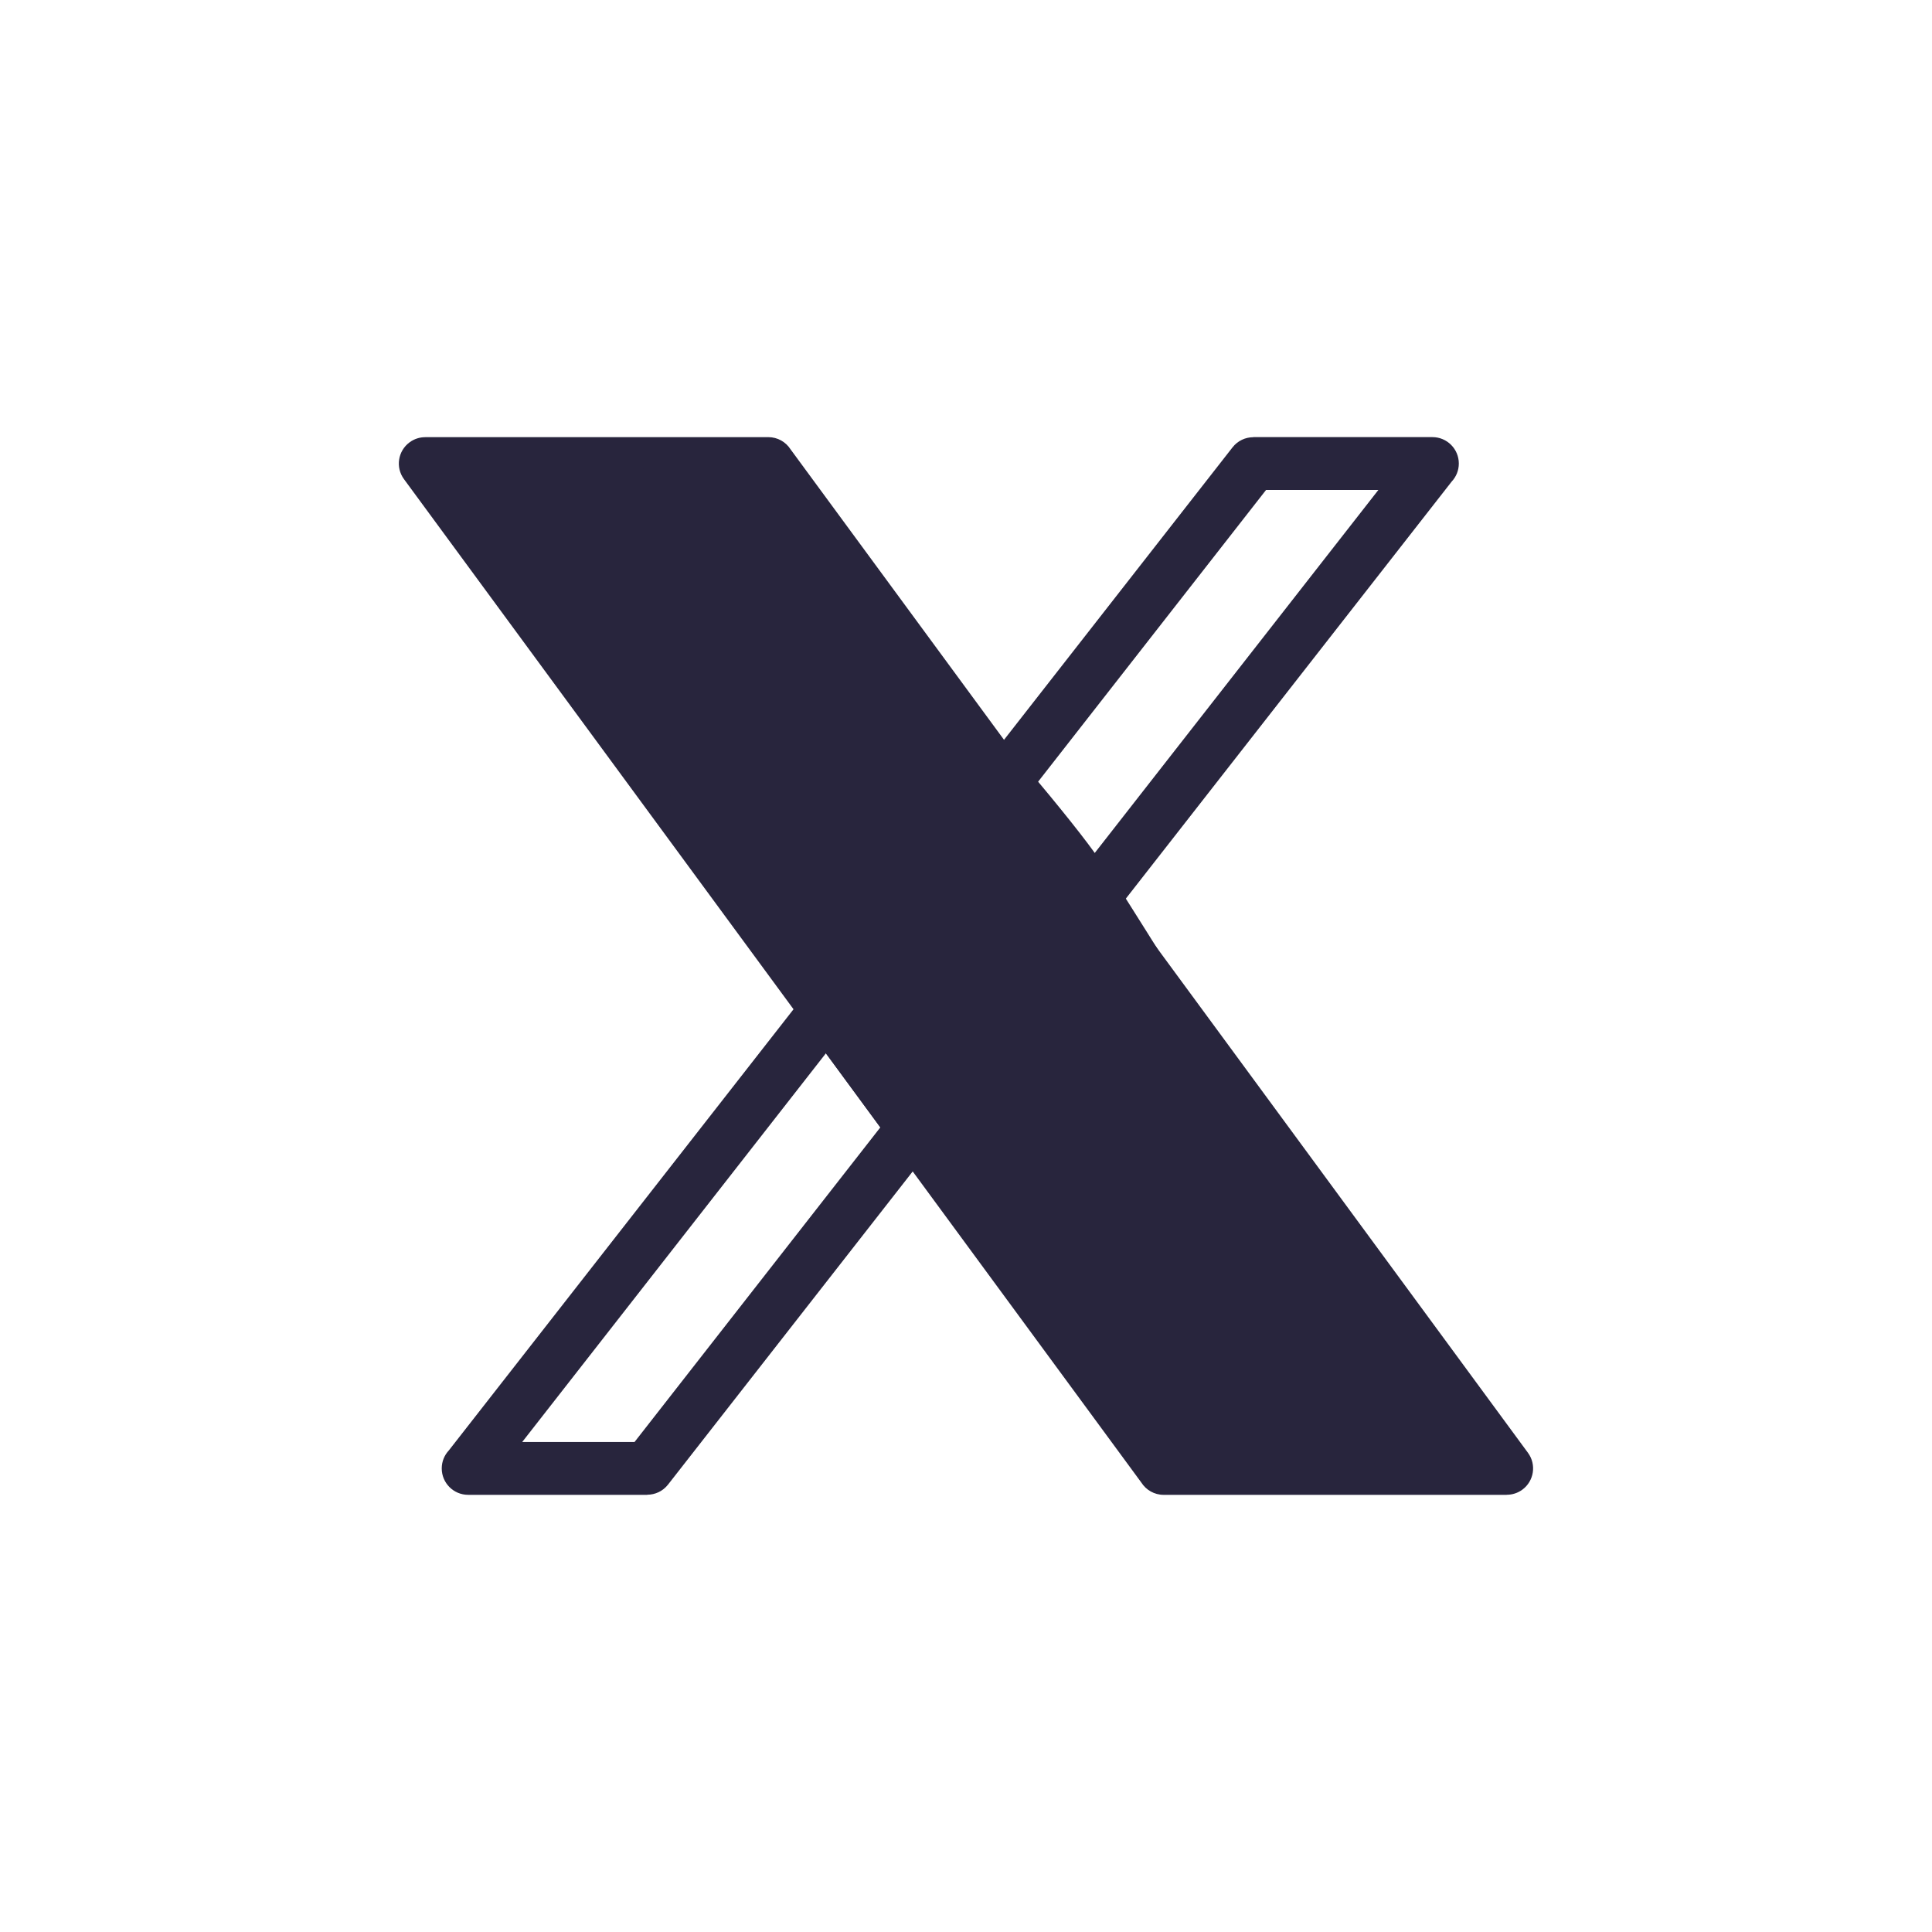 <svg xmlns="http://www.w3.org/2000/svg" xmlns:xlink="http://www.w3.org/1999/xlink" width="500" zoomAndPan="magnify" viewBox="0 0 375 375" height="500" preserveAspectRatio="xMidYMid meet" version="1.0"><defs><clipPath id="fc4e96b169"><path d="M 43.805 49.777 L 327.305 49.777 L 327.305 323.527 L 43.805 323.527 Z M 43.805 49.777 " clip-rule="nonzero"/></clipPath><clipPath id="01343f82fc"><path d="M 231 202 L 252 202 L 252 227 L 231 227 Z M 231 202 " clip-rule="nonzero"/></clipPath><clipPath id="13dc33baaf"><path d="M 234.254 201.094 L 252.488 224.301 L 248.316 227.582 L 230.078 204.375 Z M 234.254 201.094 " clip-rule="nonzero"/></clipPath><clipPath id="22bdd7b6bd"><path d="M 235.895 203.184 L 250.84 222.199 C 251.746 223.352 251.543 225.023 250.391 225.93 C 249.238 226.836 247.57 226.633 246.664 225.48 L 231.719 206.461 C 230.812 205.309 231.012 203.641 232.164 202.734 C 233.316 201.828 234.988 202.027 235.895 203.184 Z M 235.895 203.184 " clip-rule="nonzero"/></clipPath><clipPath id="9cc7044f4e"><path d="M 231 202 L 246 202 L 246 219 L 231 219 Z M 231 202 " clip-rule="nonzero"/></clipPath><clipPath id="aa96f23a51"><path d="M 234.254 201.094 L 246.465 216.637 L 242.293 219.918 L 230.078 204.375 Z M 234.254 201.094 " clip-rule="nonzero"/></clipPath><clipPath id="5d2424f13d"><path d="M 235.895 203.184 L 244.824 214.547 C 245.73 215.699 245.531 217.367 244.379 218.273 C 243.223 219.18 241.555 218.98 240.648 217.828 L 231.719 206.461 C 230.812 205.309 231.012 203.641 232.164 202.734 C 233.316 201.828 234.988 202.027 235.895 203.184 Z M 235.895 203.184 " clip-rule="nonzero"/></clipPath><clipPath id="a97511ed54"><path d="M 89 85.047 L 286.805 85.047 L 286.805 287 L 89 287 Z M 89 85.047 " clip-rule="nonzero"/></clipPath><clipPath id="18a7bf67b9"><path d="M 156.449 159.602 C 127.801 143.773 125.324 141.676 122.324 138.898 C 119.324 136.199 117 133.727 113.852 129.898 C 109.125 124.051 100.949 108.977 97.574 106.5 C 96.602 105.75 96.074 106.199 95.176 105.75 C 93.977 105.074 92.25 103.875 91.273 102.602 C 90.301 101.324 89.625 99.375 89.25 98.023 C 89.023 97.125 89.023 96.523 89.176 95.551 C 89.324 94.199 90 91.949 90.676 90.75 C 91.125 89.926 91.648 89.398 92.25 88.801 C 92.852 88.199 93.375 87.676 94.199 87.301 C 95.398 86.625 97.648 85.949 99 85.801 C 99.977 85.727 100.574 85.5 101.551 85.949 C 103.727 87.148 110.023 96.676 110.023 96.676 C 109.949 96.75 102.074 89.699 102.898 88.273 C 104.102 85.949 123.898 91.727 130.648 91.648 C 134.477 91.574 136.574 89.477 139.727 90.227 C 144 91.273 149.551 96.449 153.375 99.75 C 156.602 102.449 159.074 104.699 161.398 108.301 C 164.324 112.875 166.273 120.977 168.602 125.852 C 170.324 129.449 171.449 131.625 173.551 135 C 176.477 139.727 180.449 145.051 184.875 150.977 C 190.727 158.625 199.5 168.449 205.727 177.074 C 211.5 184.875 218.102 194.25 221.176 200.324 C 223.051 203.852 223.273 206.25 224.625 209.25 C 226.051 212.324 227.398 214.648 229.727 218.398 C 233.699 224.926 241.648 239.102 247.125 244.125 C 250.352 247.051 253.727 247.199 256.426 249.301 C 258.824 251.25 259.801 253.648 262.648 255.977 C 267.148 259.648 278.625 264.523 282.148 267.75 C 283.875 269.25 284.551 270.301 285.227 271.875 C 285.898 273.375 286.199 275.25 286.051 276.898 C 285.898 278.551 285.301 280.352 284.398 281.773 C 283.5 283.199 281.852 284.551 280.727 285.301 C 279.898 285.898 279.301 286.125 278.324 286.352 C 276.977 286.648 274.801 286.875 273.227 286.574 C 271.574 286.199 269.852 285.75 268.574 284.324 C 266.699 282.375 264.301 274.574 264.75 274.352 C 265.352 274.051 273.75 285.227 273.301 285.676 C 272.773 286.199 261.898 276.824 257.699 272.926 C 254.551 270 252.523 267.602 250.051 264.75 C 247.5 261.824 246 260.176 242.699 255.449 C 233.625 242.477 203.176 192.523 196.273 179.926 C 194.023 175.875 194.176 174.074 192.227 171.676 C 190.199 169.125 187.574 168.375 184.273 165.227 C 177.824 158.852 163.727 140.324 157.801 133.949 C 154.949 130.949 153.75 129.449 151.273 127.648 C 148.727 125.852 145.5 123.977 142.426 123.301 C 139.426 122.625 134.176 125.023 133.199 123.602 C 132.148 122.176 135.148 114.676 136.949 114.301 C 138.676 114 140.625 119.625 143.773 121.801 C 148.199 124.727 158.25 124.352 162.301 128.551 C 166.273 132.676 169.5 142.648 168.148 146.551 C 167.176 149.176 163.727 150 160.426 151.426 C 155.324 153.676 145.051 156.523 139.727 156.824 C 136.5 156.977 133.949 156.602 131.852 155.625 C 130.199 154.875 128.852 153.301 127.949 152.176 C 127.352 151.426 127.051 150.824 126.75 149.852 C 126.301 148.5 125.926 146.398 126.148 144.75 C 126.301 143.023 126.977 141.227 127.949 139.875 C 128.926 138.523 130.352 137.176 131.852 136.426 C 133.352 135.676 134.926 135 136.875 135.148 C 139.648 135.449 142.5 137.102 146.551 140.023 C 156.148 146.926 175.648 167.551 189.375 182.773 C 203.699 198.523 221.176 221.176 230.551 233.176 C 235.648 239.699 238.5 243.301 242.102 248.477 C 245.625 253.648 248.25 261.75 252.074 264.375 C 254.699 266.102 258.301 265.051 260.625 265.875 C 262.352 266.625 263.926 267.676 264.977 268.574 C 265.727 269.25 266.102 269.773 266.551 270.602 C 267.148 271.875 267.977 273.898 268.051 275.551 C 268.125 277.199 267.75 279.074 267.074 280.574 C 266.398 282.074 265.199 283.574 263.926 284.551 C 262.574 285.602 261.449 286.273 259.199 286.648 C 254.102 287.477 239.551 285.898 233.25 284.176 C 229.273 283.051 226.727 281.773 224.176 279.824 C 221.625 277.949 220.273 276 217.727 272.773 C 213 266.852 205.648 255.449 199.574 245.852 C 192.898 235.273 185.551 221.398 179.477 211.875 C 174.977 204.676 172.051 200.176 167.023 193.5 C 160.574 184.875 146.023 170.773 143.398 164.852 C 142.352 162.676 142.426 161.477 142.574 159.75 C 142.727 158.102 143.324 156.301 144.227 154.875 C 145.125 153.449 146.773 152.023 147.977 151.273 C 148.801 150.75 149.398 150.523 150.375 150.301 C 151.727 150 153.898 149.699 155.551 150.074 C 157.125 150.375 159.074 151.5 160.199 152.324 C 161.023 152.852 161.324 153.227 162 154.199 C 163.574 156.375 165.523 162.898 168.074 166.051 C 170.324 168.824 173.176 169.727 176.023 172.574 C 179.926 176.551 185.625 183.602 188.852 188.176 C 191.102 191.398 192.449 193.648 193.949 196.949 C 195.676 200.852 197.773 206.773 198.375 210.301 C 198.75 212.398 198.676 214.125 198.449 215.477 C 198.227 216.449 198 217.125 197.477 217.949 C 196.801 219.148 195.449 220.949 194.023 221.852 C 192.676 222.824 190.875 223.574 189.227 223.801 C 187.5 223.949 185.398 223.574 183.977 223.199 C 183.074 222.898 182.699 222.824 181.648 222 C 177.074 218.176 154.727 189.523 151.875 183.449 C 151.051 181.801 151.125 181.125 151.051 180 C 150.898 178.801 151.051 177.602 151.352 176.477 C 151.648 175.352 152.176 174.148 152.773 173.176 C 153.449 172.199 154.273 171.301 155.176 170.625 C 156.074 169.875 157.199 169.273 158.25 168.898 C 159.375 168.523 160.574 168.301 161.773 168.227 C 162.898 168.227 164.176 168.375 165.301 168.75 C 166.352 169.125 167.477 169.648 168.449 170.398 C 169.352 171.074 170.25 171.977 170.926 172.875 C 171.602 173.852 172.125 174.977 172.426 176.102 C 172.801 177.227 172.949 178.426 172.875 179.625 C 172.875 180.75 172.574 182.023 172.199 183.074 C 171.75 184.199 171.148 185.25 170.398 186.148 C 169.648 187.051 168.75 187.875 167.773 188.477 C 166.727 189.148 165.602 189.602 164.477 189.824 C 163.352 190.125 162.074 190.199 160.949 190.125 C 159.75 189.977 158.551 189.676 157.5 189.227 C 156.449 188.773 155.398 188.102 154.574 187.273 C 153.676 186.523 152.926 185.551 152.324 184.5 C 151.801 183.449 151.352 182.324 151.199 181.125 C 150.977 180 150.977 178.727 151.125 177.602 C 151.273 176.477 151.648 175.273 152.176 174.227 C 152.699 173.176 153.449 172.199 154.273 171.375 C 155.102 170.551 156.148 169.875 157.199 169.352 C 158.25 168.824 159.449 168.449 160.574 168.301 C 161.773 168.227 162.977 168.227 164.102 168.449 C 165.301 168.676 165.977 168.676 167.477 169.727 C 172.273 173.176 188.176 192.523 193.273 200.176 C 195.977 204.301 197.699 207.375 198.375 210.301 C 198.824 212.25 198.676 214.125 198.449 215.477 C 198.227 216.449 198 217.125 197.477 217.949 C 196.801 219.148 195.449 220.949 194.102 221.852 C 192.676 222.824 190.875 223.574 189.227 223.801 C 187.5 223.949 185.625 223.801 183.977 223.199 C 182.398 222.602 180.824 221.477 179.699 220.273 C 178.574 219 178.051 217.574 177.227 215.625 C 175.875 212.477 175.426 207.148 173.102 203.023 C 170.324 197.926 164.398 192.074 160.648 187.949 C 157.949 184.949 155.625 183.602 153.148 180.449 C 149.852 176.324 144.824 168.75 143.398 164.852 C 142.574 162.824 142.5 161.176 142.574 159.75 C 142.574 158.773 142.727 158.176 143.102 157.199 C 143.625 155.926 144.676 153.977 145.875 152.852 C 147.074 151.727 149.023 150.75 150.375 150.301 C 151.273 149.926 151.949 149.852 152.926 149.852 C 154.352 149.852 156.074 149.852 157.949 150.898 C 161.625 152.852 166.727 158.773 171.523 164.324 C 178.125 171.898 185.699 182.324 192.977 193.125 C 201.676 206.25 213.75 229.125 219.676 237.75 C 222.227 241.426 223.426 242.25 225.602 245.398 C 228.898 250.125 231.301 260.023 236.926 263.477 C 242.773 267.148 255.977 264.375 260.625 265.875 C 262.727 266.625 263.926 267.676 264.977 268.574 C 265.727 269.25 266.102 269.773 266.551 270.602 C 267.148 271.875 267.977 273.898 268.051 275.551 C 268.125 277.199 267.75 279.074 267.074 280.574 C 266.398 282.074 265.199 283.574 263.926 284.551 C 262.574 285.602 260.551 286.273 259.199 286.648 C 258.227 286.875 257.852 286.875 256.648 286.727 C 253.949 286.426 247.125 284.324 243.375 282.602 C 240.375 281.176 238.125 280.199 235.648 277.727 C 232.051 274.125 229.125 266.699 225.449 261.301 C 221.699 255.824 218.551 251.773 213.375 245.25 C 204.824 234.301 190.273 216 178.125 202.426 C 166.352 189.301 147.898 173.176 141.676 164.926 C 138.977 161.477 138.824 158.324 136.875 156.824 C 135.449 155.773 133.352 156.375 131.852 155.625 C 130.352 154.801 128.926 153.523 127.949 152.176 C 126.977 150.824 126.301 149.023 126.148 147.301 C 125.926 145.648 126.301 143.551 126.75 142.199 C 127.051 141.227 127.352 140.625 127.949 139.875 C 128.852 138.75 130.352 137.176 131.852 136.426 C 133.352 135.676 136.574 134.699 136.875 135.148 C 137.176 135.602 133.426 138.824 133.648 139.125 C 134.023 139.5 140.852 133.352 144.523 132.676 C 147.676 132.074 152.852 132.227 154.125 134.176 C 155.551 136.426 153.301 145.273 150.449 146.699 C 146.926 148.426 137.023 142.574 132.523 139.801 C 129.301 137.773 127.426 135.676 125.25 133.051 C 122.926 130.273 120.75 126.824 119.023 123.523 C 117.449 120.301 115.125 116.625 115.352 113.398 C 115.5 110.324 117.375 106.5 120 104.551 C 123 102.375 129.148 102.375 133.199 102.074 C 136.648 101.773 139.574 101.773 142.875 102.148 C 146.477 102.602 150.75 103.426 154.125 104.699 C 157.125 105.824 159.676 107.25 162.227 108.977 C 164.926 110.699 167.176 112.801 169.727 115.199 C 172.5 117.977 174.523 120.375 178.273 124.648 C 185.699 133.199 203.25 153.227 211.199 163.801 C 216.301 170.625 217.949 173.551 222.75 181.125 C 231.602 195.074 252.301 230.852 259.199 241.352 C 261.75 245.176 262.648 246.449 264.75 249 C 267 251.699 269.477 253.648 272.25 257.023 C 276.301 262.125 285.449 277.352 286.051 277.051 C 286.426 276.824 281.852 267.898 282.148 267.75 C 282.375 267.602 284.551 270.301 285.227 271.875 C 285.898 273.375 286.199 275.25 286.051 276.898 C 285.898 278.551 285.074 280.574 284.398 281.773 C 283.949 282.676 283.574 283.125 282.75 283.801 C 281.699 284.699 279.898 285.898 278.324 286.352 C 276.75 286.801 275.398 287.102 273.227 286.574 C 268.426 285.449 258.227 279.523 252.148 274.875 C 246.602 270.602 242.398 264 237.898 260.023 C 234.449 257.023 231.523 256.352 228.074 252.824 C 222.523 247.125 214.801 235.199 210.074 227.023 C 206.176 220.199 204 212.926 200.926 207.449 C 198.523 203.25 196.051 200.25 193.648 196.727 C 191.324 193.273 189.824 190.875 186.676 186.602 C 180.898 178.801 166.125 161.926 160.801 154.648 C 158.176 151.051 157.273 149.699 155.324 146.398 C 152.625 141.75 148.727 134.25 146.625 129.227 C 145.051 125.477 144.977 122.102 143.324 119.176 C 141.824 116.477 139.199 114.75 137.551 112.051 C 135.75 109.125 132.977 102.227 133.273 102.074 C 133.574 101.852 140.398 109.574 139.574 111.301 C 138.824 113.102 132.301 112.727 128.773 112.801 C 125.477 112.875 122.551 112.352 119.102 111.824 C 115.125 111.227 110.324 110.324 106.352 109.199 C 102.75 108.148 99.074 107.398 96.227 105.301 C 93.301 103.199 89.102 96.602 89.102 96.523 C 89.176 96.523 98.023 105.898 97.574 106.5 C 97.352 106.875 94.352 105.449 93.074 104.398 C 91.801 103.426 90.676 101.926 90 100.426 C 89.324 99 89.102 96.898 89.176 95.551 C 89.176 94.574 89.25 93.977 89.625 93.074 C 90.074 91.801 91.352 89.852 92.25 88.801 C 92.852 88.051 93.523 87.676 94.199 87.301 C 94.949 86.852 95.551 86.477 96.523 86.25 C 97.875 85.949 99.824 85.5 101.551 85.949 C 103.574 86.625 105.301 88.426 107.625 90.523 C 111.602 94.273 118.949 102.301 122.176 107.176 C 124.273 110.398 124.426 113.477 126.301 116.102 C 128.25 118.727 131.102 120.676 133.574 122.926 C 136.051 125.176 137.699 127.125 141.074 129.523 C 146.625 133.5 160.5 140.102 164.773 143.023 C 166.5 144.227 167.25 144.75 168.148 145.949 C 168.977 147.074 169.648 148.5 169.801 150 C 169.949 151.875 169.426 154.727 168.301 156.449 C 167.176 158.102 165 159.75 162.977 160.273 C 161.023 160.801 156.449 159.602 156.449 159.602 " clip-rule="nonzero"/></clipPath></defs><g clip-path="url(#fc4e96b169)"><path fill="#28253d" d="M 63.484 0 L 311.508 0 C 328.973 0 344.844 7.141 356.348 18.645 C 367.852 30.148 374.992 46.023 374.992 63.484 L 374.992 311.508 C 374.992 328.973 367.852 344.844 356.348 356.348 C 344.844 367.852 328.969 374.992 311.508 374.992 L 63.484 374.992 C 46.02 374.992 30.148 367.852 18.645 356.348 C 7.141 344.844 0 328.969 0 311.508 L 0 63.484 C 0 46.02 7.141 30.148 18.645 18.645 C 30.148 7.141 46.02 0 63.484 0 Z M 311.508 10.254 L 63.484 10.254 C 48.852 10.254 35.543 16.242 25.895 25.895 C 16.242 35.543 10.254 48.852 10.254 63.484 L 10.254 311.508 C 10.254 326.141 16.242 339.449 25.895 349.098 C 35.543 358.746 48.852 364.738 63.484 364.738 L 311.508 364.738 C 326.141 364.738 339.449 358.75 349.098 349.098 C 358.746 339.449 364.738 326.141 364.738 311.508 L 364.738 63.484 C 364.738 48.852 358.75 35.543 349.098 25.895 C 339.449 16.242 326.141 10.254 311.508 10.254 Z M 311.508 10.254 " fill-opacity="1" fill-rule="nonzero"/><path fill="#28253d" d="M 74.922 23.078 L 300.066 23.078 C 314.332 23.078 327.293 28.91 336.688 38.305 C 346.082 47.699 351.914 60.66 351.914 74.922 L 351.914 300.066 C 351.914 314.332 346.082 327.293 336.688 336.688 C 327.293 346.082 314.332 351.914 300.066 351.914 L 74.922 351.914 C 60.66 351.914 47.699 346.082 38.305 336.688 C 28.91 327.293 23.078 314.332 23.078 300.066 L 23.078 74.922 C 23.078 60.66 28.91 47.699 38.305 38.305 C 47.699 28.91 60.66 23.078 74.922 23.078 Z M 300.066 33.332 L 74.922 33.332 C 63.492 33.332 53.094 38.012 45.555 45.555 C 38.016 53.09 33.332 63.492 33.332 74.922 L 33.332 300.066 C 33.332 311.5 38.012 321.898 45.555 329.438 C 53.09 336.977 63.492 341.66 74.922 341.66 L 300.066 341.66 C 311.5 341.66 321.898 336.98 329.438 329.438 C 336.977 321.898 341.66 311.5 341.66 300.066 L 341.66 74.922 C 341.66 63.492 336.98 53.094 329.438 45.555 C 321.898 38.016 311.5 33.332 300.066 33.332 Z M 300.066 33.332 " fill-opacity="1" fill-rule="nonzero"/></g><path fill="#28253d" d="M 82.531 84.848 L 149.125 84.848 C 150.945 84.848 152.547 85.797 153.457 87.23 L 296.582 281.996 C 298.254 284.273 297.758 287.477 295.484 289.145 C 294.57 289.812 293.508 290.137 292.461 290.133 L 292.461 290.148 L 225.863 290.148 C 224.043 290.148 222.441 289.195 221.531 287.762 L 78.406 92.996 C 76.734 90.719 77.23 87.52 79.508 85.848 C 80.418 85.18 81.48 84.855 82.531 84.859 Z M 146.547 95.102 L 92.645 95.102 L 228.441 279.895 L 282.344 279.895 Z M 146.547 95.102 " fill-opacity="1" fill-rule="nonzero"/><path fill="#28253d" d="M 243.266 84.844 L 278.031 84.844 C 280.863 84.844 283.156 87.141 283.156 89.969 C 283.156 91.32 282.637 92.543 281.781 93.461 L 215.625 178.133 C 213.891 180.355 210.68 180.75 208.457 179.016 C 208.078 178.719 207.75 178.379 207.48 178.012 L 190.625 155.086 C 189.184 153.113 189.355 150.453 190.902 148.688 L 239.238 86.824 C 240.246 85.539 241.746 84.863 243.262 84.863 L 243.262 84.844 Z M 267.543 95.098 L 245.742 95.098 L 201.168 152.148 L 211.734 166.527 Z M 181.133 222.285 L 129.66 288.164 C 128.652 289.449 127.152 290.125 125.637 290.125 L 125.637 290.145 L 90.867 290.145 C 88.035 290.145 85.742 287.848 85.742 285.02 C 85.742 283.672 86.262 282.445 87.117 281.527 L 156.41 192.84 C 158.145 190.617 161.359 190.223 163.578 191.957 C 163.957 192.254 164.285 192.594 164.555 192.961 L 181.41 215.887 C 182.852 217.859 182.68 220.52 181.133 222.285 Z M 123.16 279.895 L 170.871 218.824 L 160.305 204.445 L 101.359 279.895 Z M 123.16 279.895 " fill-opacity="1" fill-rule="nonzero"/><g clip-path="url(#01343f82fc)"><g clip-path="url(#13dc33baaf)"><g clip-path="url(#22bdd7b6bd)"><path fill="#28253d" d="M 234.254 201.094 L 252.477 224.285 L 248.301 227.566 L 230.078 204.375 Z M 234.254 201.094 " fill-opacity="1" fill-rule="nonzero"/></g></g></g><g clip-path="url(#9cc7044f4e)"><g clip-path="url(#aa96f23a51)"><g clip-path="url(#5d2424f13d)"><path fill="#28253d" d="M 234.254 201.094 L 252.477 224.285 L 248.301 227.566 L 230.078 204.375 Z M 234.254 201.094 " fill-opacity="1" fill-rule="nonzero"/></g></g></g><g clip-path="url(#a97511ed54)"><g clip-path="url(#18a7bf67b9)"><path fill="#28253d" d="M 86.102 82.801 L 289.051 82.801 L 289.051 289.496 L 86.102 289.496 Z M 86.102 82.801 " fill-opacity="1" fill-rule="nonzero"/></g></g></svg>
